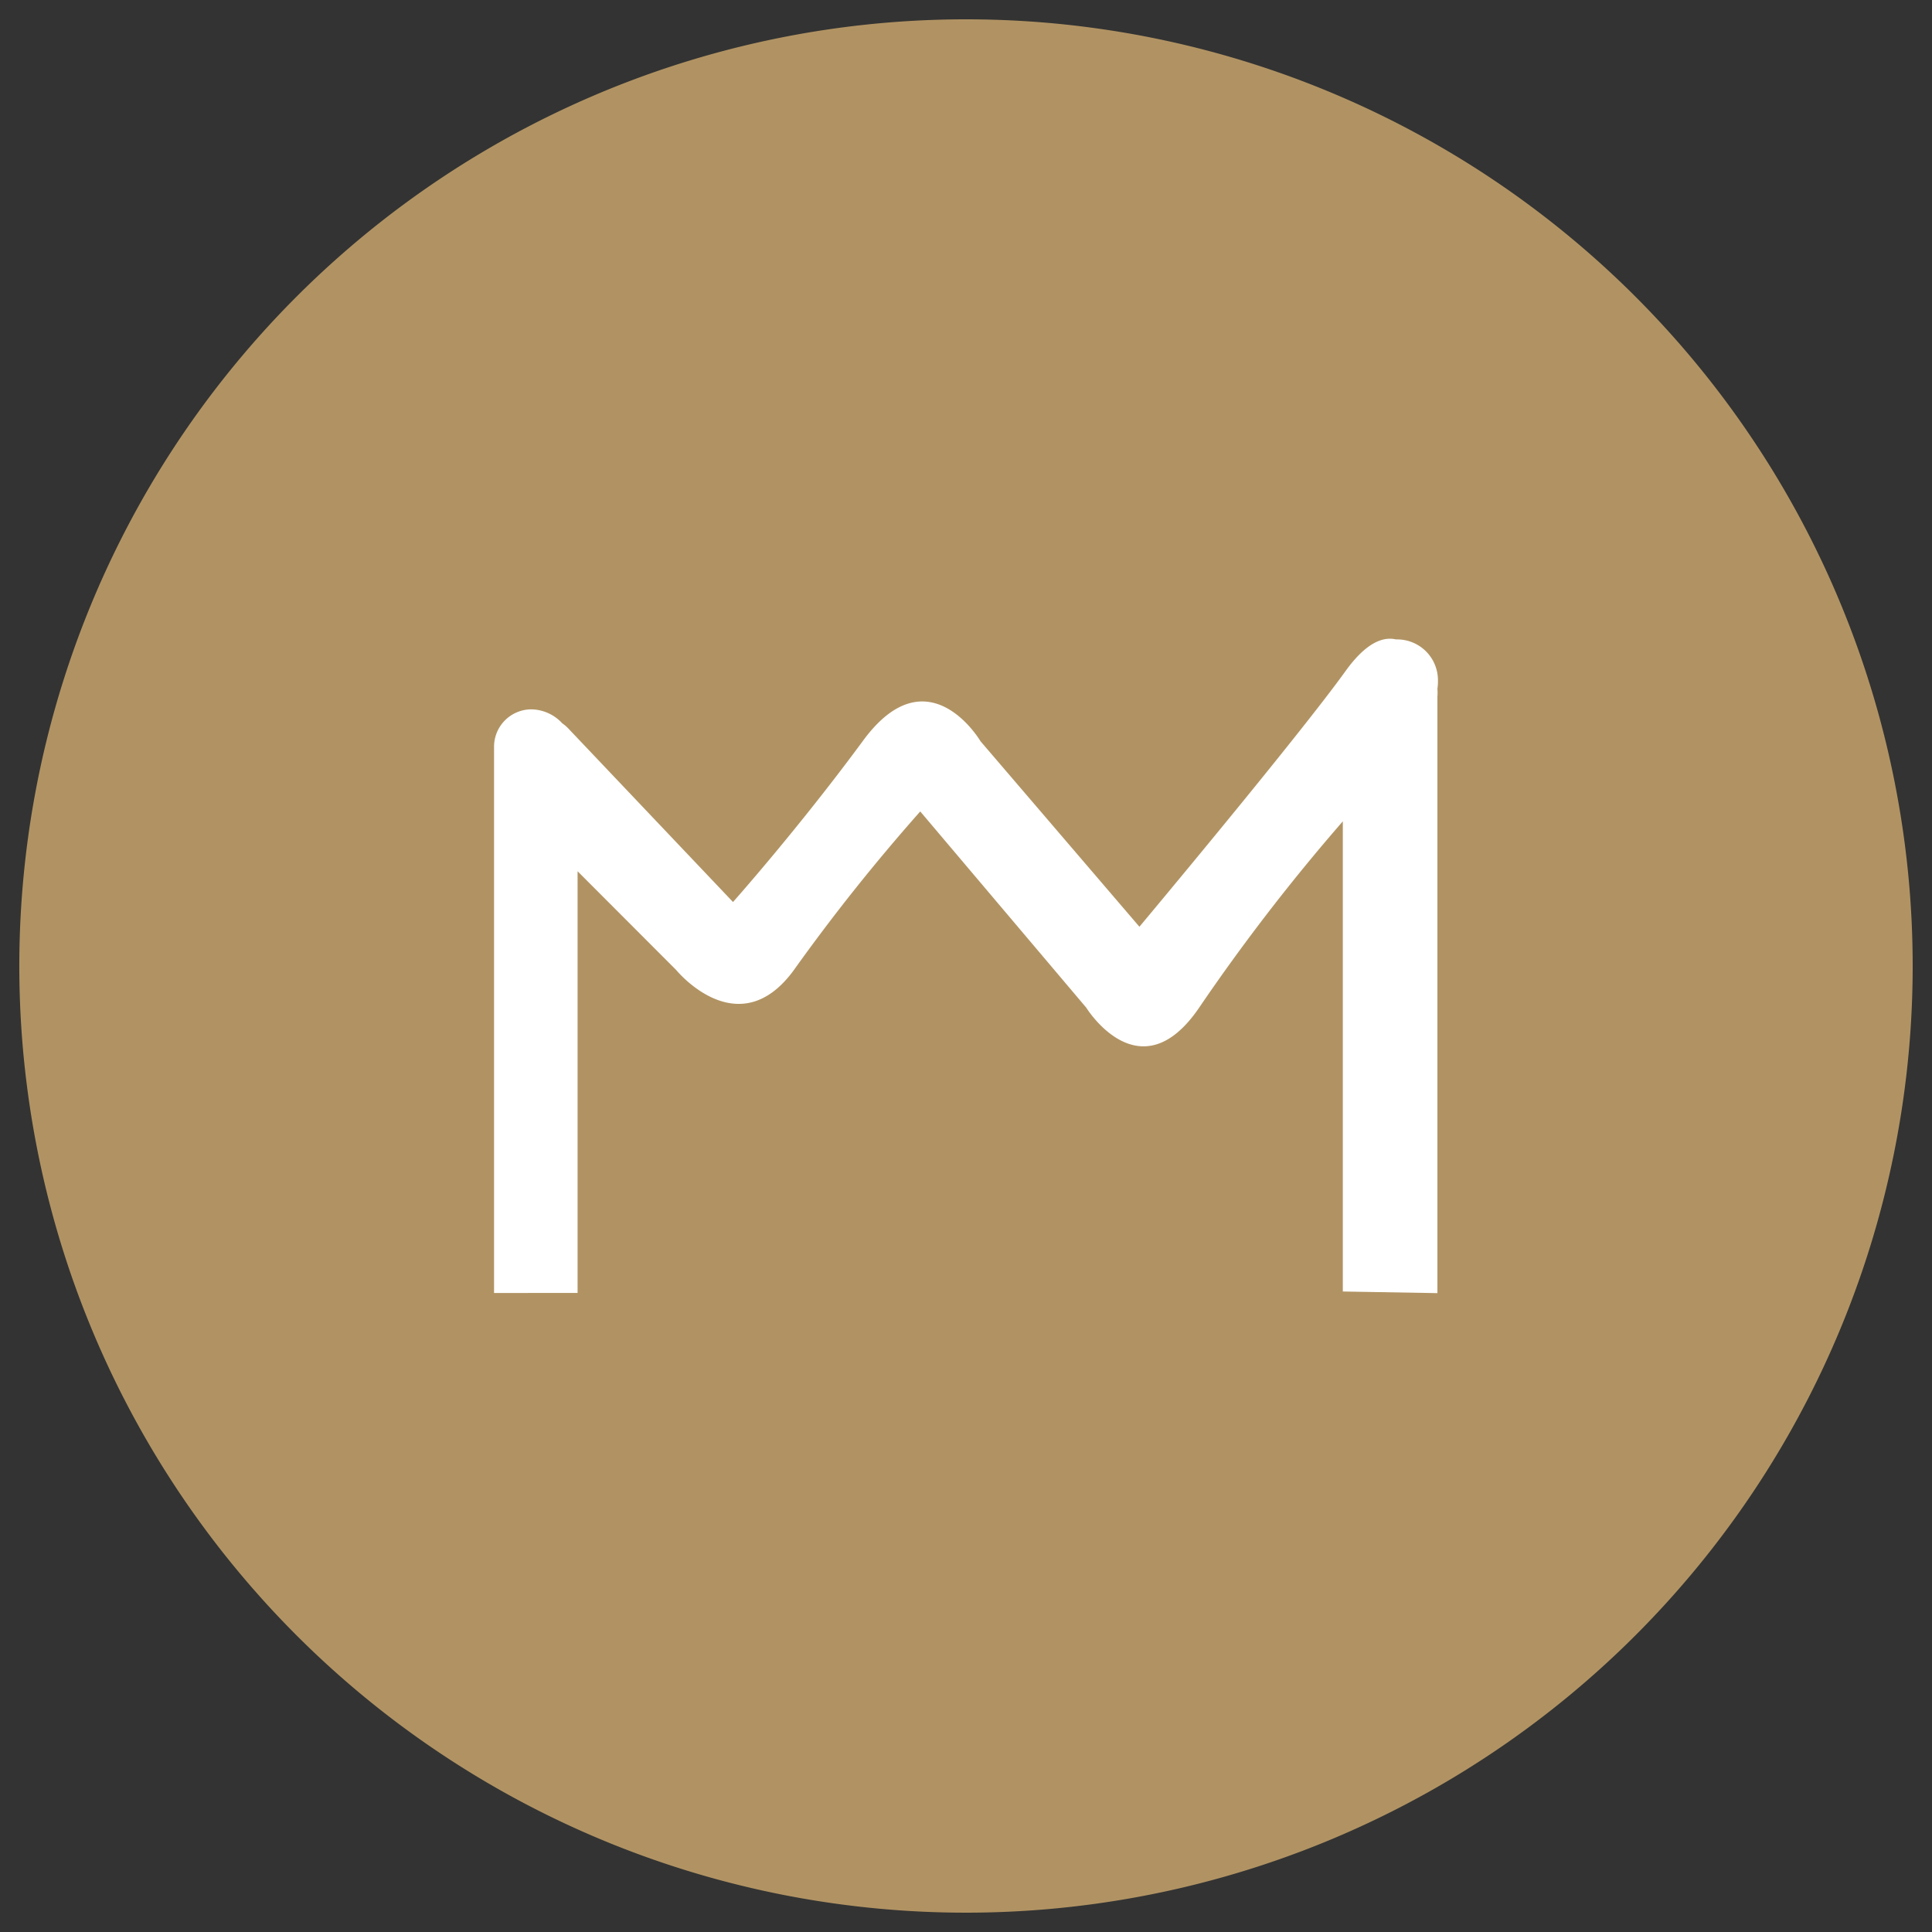 <svg id="Layer_2" data-name="Layer 2" xmlns="http://www.w3.org/2000/svg" viewBox="0 0 250 250"><rect x="0" y="0" width="250" height="250" fill="#333333" stroke="none"/><defs><style>.cls-1{fill:#b19363;stroke:#b19363;stroke-miterlimit:10;}.cls-2{fill:#fff;}</style></defs><path class="cls-1" d="M247,125A122,122,0,1,1,125,3,122,122,0,0,1,247,125Z"/><path class="cls-2" d="M186,89.13a5.78,5.78,0,0,1,0,1v77.2l-12.24-.21V106.28a256.39,256.39,0,0,0-18.59,24.11c-7.67,11.26-14.61,0-14.61,0L119.08,105a249.93,249.93,0,0,0-16.35,20.52c-7.18,9.86-15.23,0-15.23,0L74.74,112.74v54.57H63.93V96.64a4.84,4.84,0,0,1,4.83-4.85,5.56,5.56,0,0,1,4,1.81,4.83,4.83,0,0,1,.86.75l21.23,22.37s8.42-9.45,16.84-20.89,15.19.09,15.19.09l20.56,24s20.37-24.33,26.67-33.08c2.59-3.6,4.77-4.5,6.52-4.1a1.6,1.6,0,0,1,.21,0A5.28,5.28,0,0,1,186.07,88,6.3,6.3,0,0,1,186,89.13Z"/></svg>